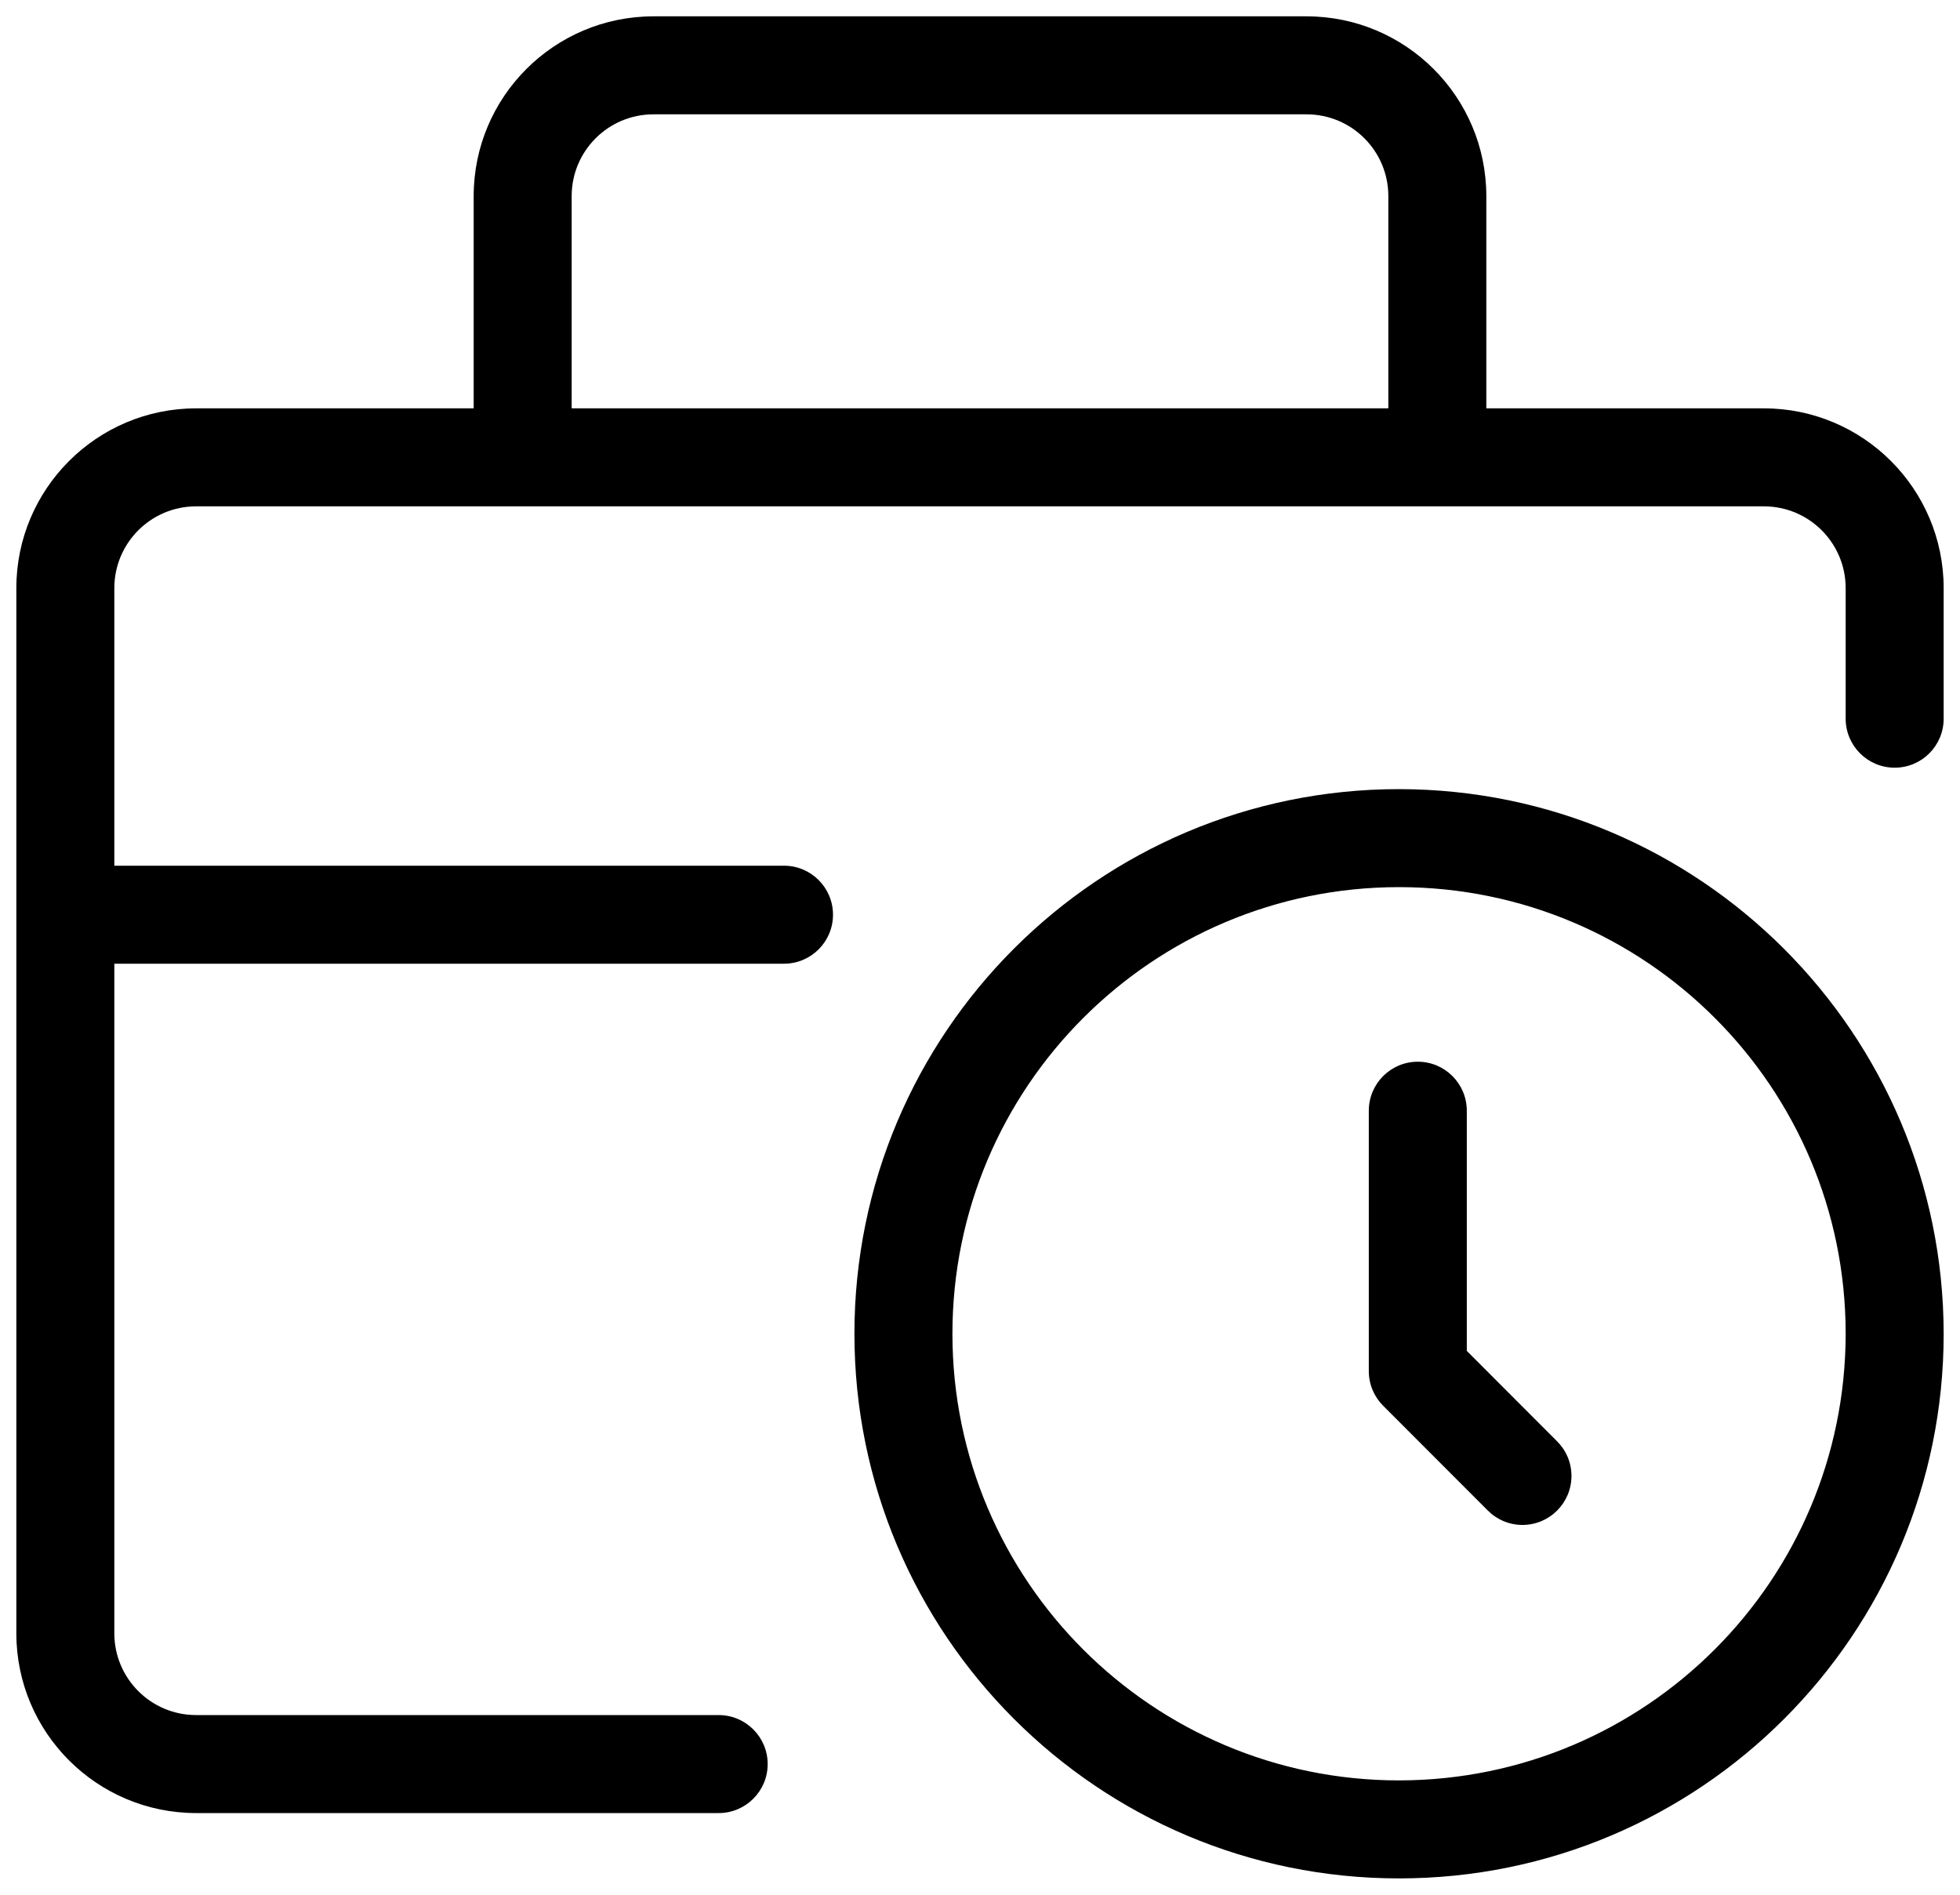 <svg width="30" height="29" viewBox="0 0 30 29" fill="none" xmlns="http://www.w3.org/2000/svg">
<path d="M27 6.25H22.75V3C22.748 1.482 21.518 0.252 20 0.25H10C8.482 0.252 7.252 1.482 7.25 3V6.25H3C1.482 6.252 0.252 7.482 0.25 9V25C0.252 26.518 1.482 27.748 3 27.75H11C11.414 27.75 11.75 27.414 11.75 27C11.75 26.586 11.414 26.25 11 26.25H3C2.31 26.249 1.751 25.69 1.75 25V14.75H12C12.414 14.75 12.75 14.414 12.75 14C12.75 13.586 12.414 13.25 12 13.25H1.75V9C1.751 8.31 2.31 7.751 3 7.75H27C27.69 7.751 28.249 8.31 28.25 9V11C28.25 11.414 28.586 11.75 29 11.75C29.414 11.75 29.75 11.414 29.75 11V9C29.748 7.482 28.518 6.252 27 6.25ZM8.75 6.25V3C8.751 2.31 9.31 1.751 10 1.75H20C20.69 1.751 21.249 2.31 21.25 3V6.25H8.75ZM22.451 20.676V17C22.451 16.586 22.115 16.25 21.701 16.25C21.287 16.25 20.951 16.586 20.951 17V20.986C20.951 21.192 21.035 21.38 21.17 21.515L22.764 23.111C22.901 23.252 23.092 23.34 23.303 23.34C23.717 23.34 24.053 23.004 24.053 22.59C24.053 22.379 23.966 22.189 23.826 22.053L22.451 20.676ZM21.414 12.078C16.81 12.078 13.078 15.81 13.078 20.414C13.078 25.018 16.81 28.75 21.414 28.75C26.018 28.75 29.75 25.018 29.75 20.414C29.745 15.812 26.016 12.083 21.415 12.078H21.414ZM21.414 27.25C17.639 27.25 14.578 24.189 14.578 20.414C14.578 16.639 17.639 13.578 21.414 13.578C25.189 13.578 28.25 16.639 28.25 20.414C28.246 24.188 25.188 27.246 21.414 27.25Z" fill="black"/>
</svg>
